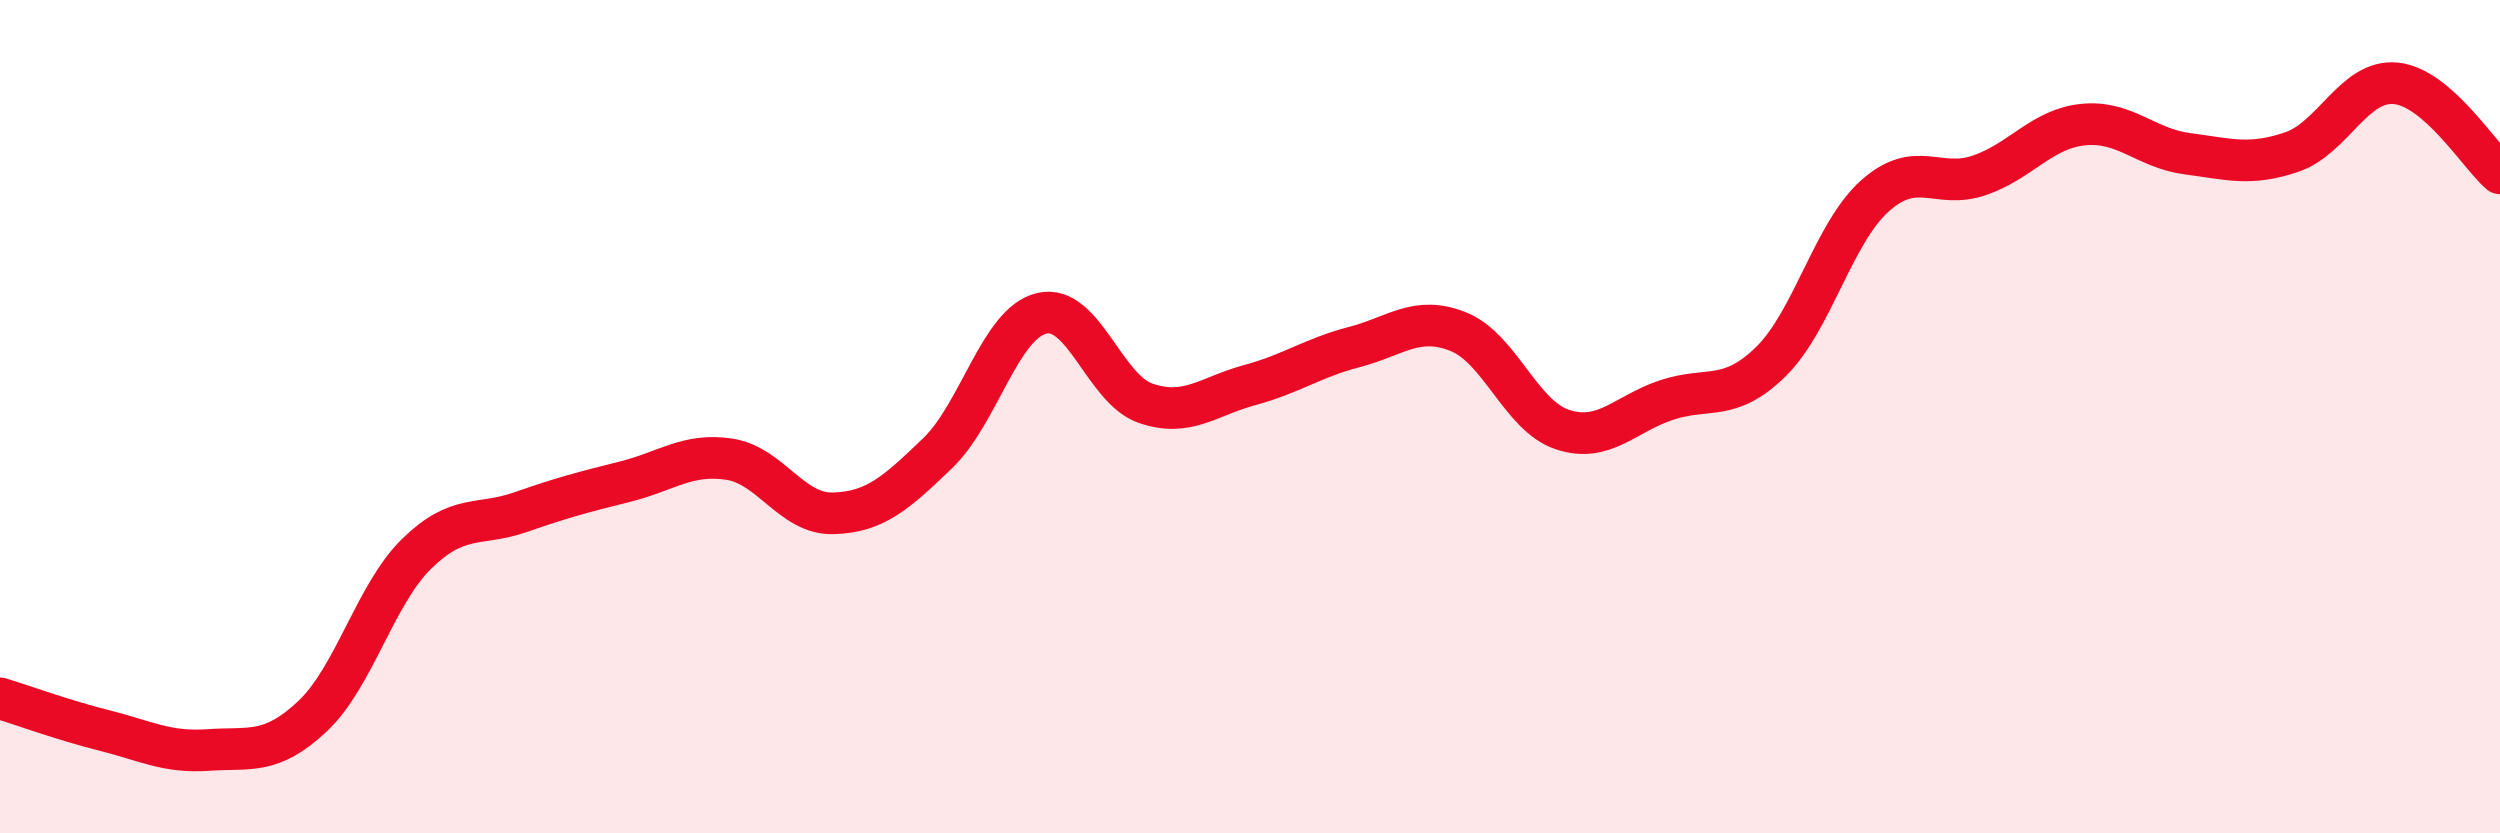 
    <svg width="60" height="20" viewBox="0 0 60 20" xmlns="http://www.w3.org/2000/svg">
      <path
        d="M 0,16.76 C 0.5,16.91 1.5,17.28 2.5,17.53 C 3.5,17.78 4,18.07 5,18 C 6,17.93 6.5,18.13 7.5,17.19 C 8.5,16.25 9,14.27 10,13.29 C 11,12.31 11.5,12.64 12.5,12.29 C 13.5,11.94 14,11.81 15,11.56 C 16,11.31 16.5,10.87 17.5,11.02 C 18.5,11.17 19,12.35 20,12.32 C 21,12.29 21.5,11.84 22.5,10.88 C 23.5,9.92 24,7.76 25,7.52 C 26,7.28 26.5,9.34 27.5,9.68 C 28.5,10.02 29,9.51 30,9.24 C 31,8.97 31.5,8.59 32.5,8.33 C 33.5,8.07 34,7.56 35,7.96 C 36,8.36 36.5,9.98 37.5,10.31 C 38.5,10.64 39,9.93 40,9.6 C 41,9.27 41.5,9.66 42.5,8.68 C 43.5,7.7 44,5.59 45,4.7 C 46,3.81 46.5,4.55 47.5,4.21 C 48.5,3.87 49,3.09 50,2.99 C 51,2.89 51.5,3.56 52.5,3.69 C 53.5,3.82 54,3.99 55,3.65 C 56,3.31 56.5,1.9 57.5,2 C 58.5,2.1 59.5,3.73 60,4.16L60 20L0 20Z"
        fill="#EB0A25"
        opacity="0.1"
        stroke-linecap="round"
        stroke-linejoin="round"
      />
      <path
        d="M 0,16.76 C 0.5,16.91 1.5,17.28 2.5,17.53 C 3.5,17.78 4,18.07 5,18 C 6,17.93 6.5,18.13 7.5,17.19 C 8.5,16.25 9,14.27 10,13.29 C 11,12.31 11.5,12.64 12.5,12.29 C 13.5,11.94 14,11.81 15,11.56 C 16,11.31 16.5,10.87 17.5,11.02 C 18.5,11.17 19,12.35 20,12.32 C 21,12.29 21.5,11.84 22.5,10.88 C 23.5,9.92 24,7.76 25,7.52 C 26,7.28 26.5,9.34 27.5,9.68 C 28.5,10.02 29,9.51 30,9.24 C 31,8.97 31.5,8.59 32.5,8.33 C 33.5,8.07 34,7.56 35,7.96 C 36,8.36 36.5,9.98 37.5,10.31 C 38.5,10.64 39,9.93 40,9.6 C 41,9.27 41.5,9.66 42.5,8.68 C 43.5,7.7 44,5.59 45,4.7 C 46,3.81 46.5,4.55 47.5,4.21 C 48.5,3.87 49,3.09 50,2.99 C 51,2.89 51.5,3.56 52.5,3.69 C 53.5,3.82 54,3.99 55,3.65 C 56,3.31 56.5,1.9 57.5,2 C 58.5,2.1 59.5,3.73 60,4.16"
        stroke="#EB0A25"
        stroke-width="1"
        fill="none"
        stroke-linecap="round"
        stroke-linejoin="round"
      />
    </svg>
  